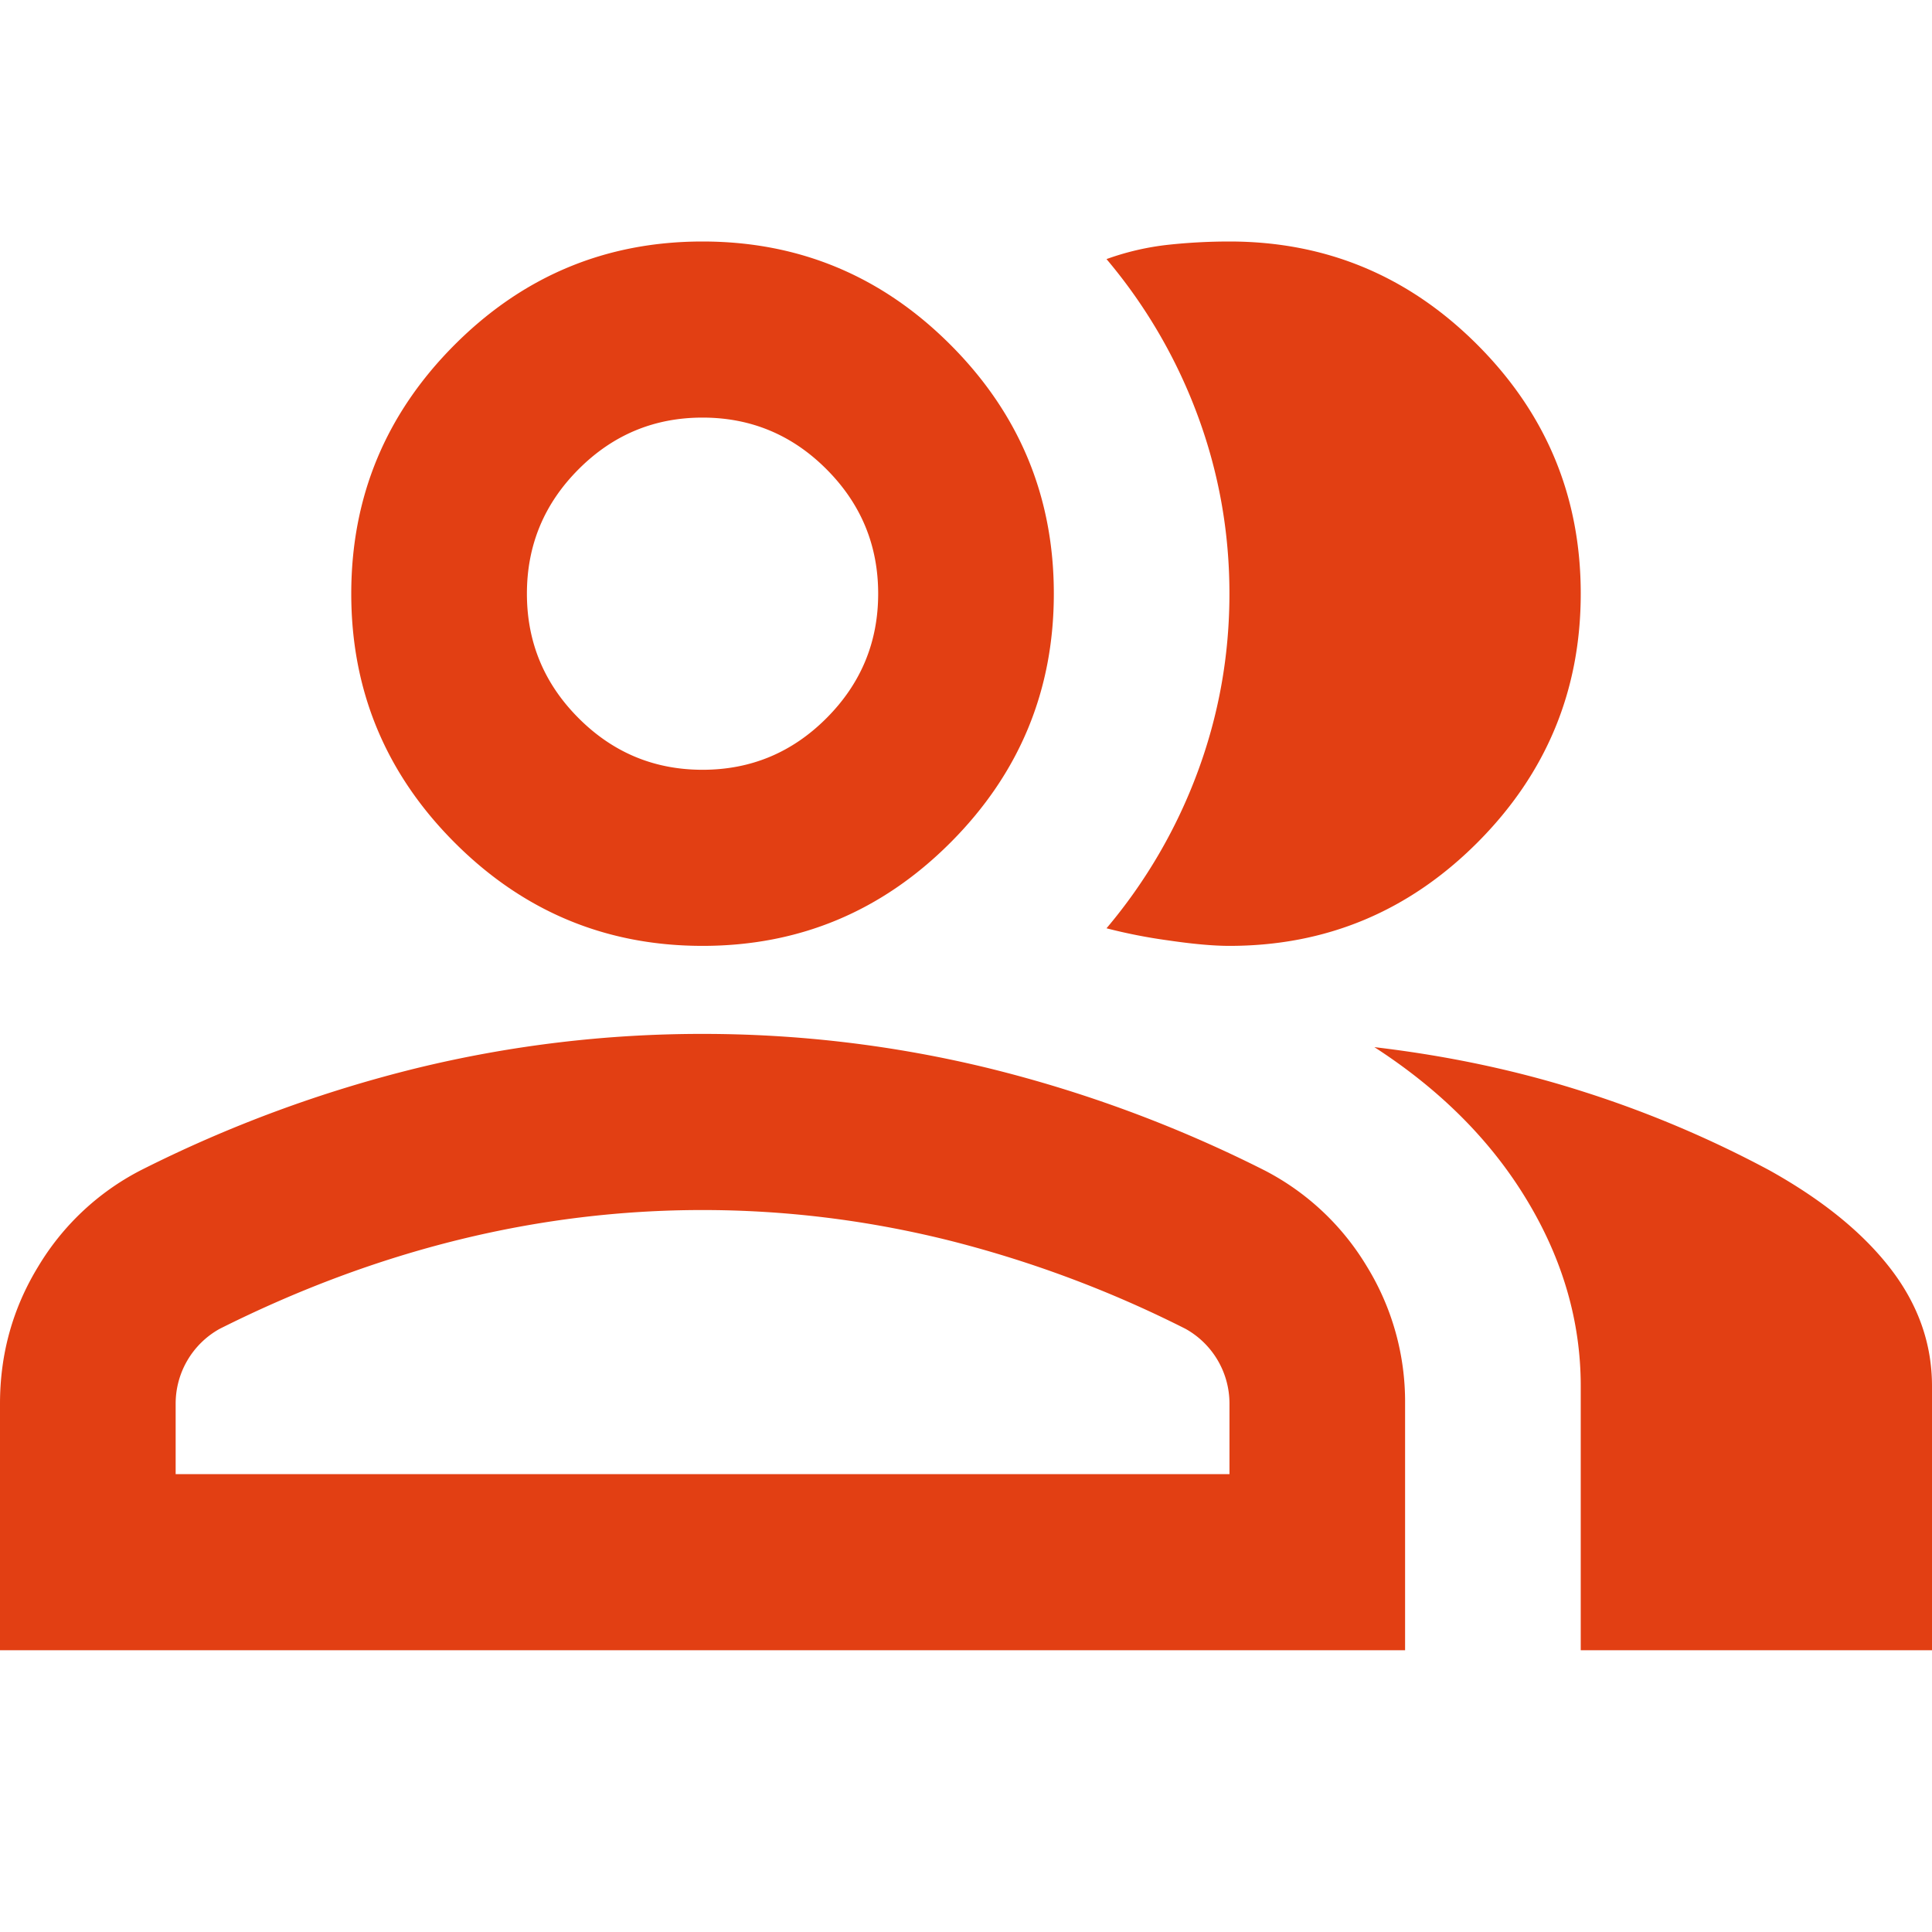 <svg xmlns="http://www.w3.org/2000/svg" width="48" height="48" fill="none"><path fill="#E23F13" d="M0 41v-6.125c0-1.24.318-2.379.955-3.418a6.37 6.37 0 0 1 2.536-2.379 32.339 32.339 0 0 1 6.873-2.543 29.945 29.945 0 0 1 7.09-.848c2.4 0 4.764.283 7.091.848a32.34 32.34 0 0 1 6.873 2.543 6.37 6.37 0 0 1 2.537 2.379 6.42 6.42 0 0 1 .954 3.418V41H0Zm39.273 0v-6.563c0-1.604-.446-3.144-1.337-4.62-.89-1.477-2.154-2.744-3.79-3.801 1.854.218 3.6.592 5.236 1.12a27.264 27.264 0 0 1 4.582 1.942c1.309.73 2.309 1.54 3 2.434.69.893 1.036 1.868 1.036 2.925V41h-8.727ZM17.454 23.5c-2.4 0-4.454-.857-6.163-2.57-1.71-1.714-2.564-3.774-2.564-6.18 0-2.406.855-4.466 2.564-6.18C13 6.857 15.055 6 17.454 6c2.4 0 4.455.857 6.164 2.57 1.71 1.714 2.564 3.774 2.564 6.18 0 2.406-.855 4.466-2.564 6.18-1.709 1.713-3.763 2.57-6.163 2.57Zm21.819-8.75c0 2.406-.855 4.466-2.564 6.18-1.709 1.713-3.764 2.57-6.164 2.57-.4 0-.909-.046-1.527-.137a13.33 13.33 0 0 1-1.527-.3 13.015 13.015 0 0 0 2.264-3.883c.527-1.422.79-2.899.79-4.43 0-1.531-.263-3.008-.79-4.43a13.015 13.015 0 0 0-2.264-3.883 6.645 6.645 0 0 1 1.527-.355A14.29 14.29 0 0 1 30.545 6c2.4 0 4.455.857 6.164 2.57 1.71 1.714 2.564 3.774 2.564 6.18ZM4.363 36.625h26.183v-1.75a2.126 2.126 0 0 0-1.091-1.86 28.392 28.392 0 0 0-5.946-2.214c-2-.492-4.018-.738-6.055-.738-2.036 0-4.054.246-6.054.738s-3.982 1.23-5.945 2.215a2.126 2.126 0 0 0-1.091 1.859v1.75Zm13.091-17.5c1.2 0 2.228-.428 3.082-1.285.855-.857 1.282-1.887 1.282-3.09 0-1.203-.427-2.233-1.282-3.09-.854-.857-1.882-1.285-3.082-1.285s-2.227.428-3.081 1.285c-.855.857-1.282 1.887-1.282 3.09 0 1.203.427 2.233 1.282 3.09.854.857 1.882 1.285 3.082 1.285Z"/></svg>